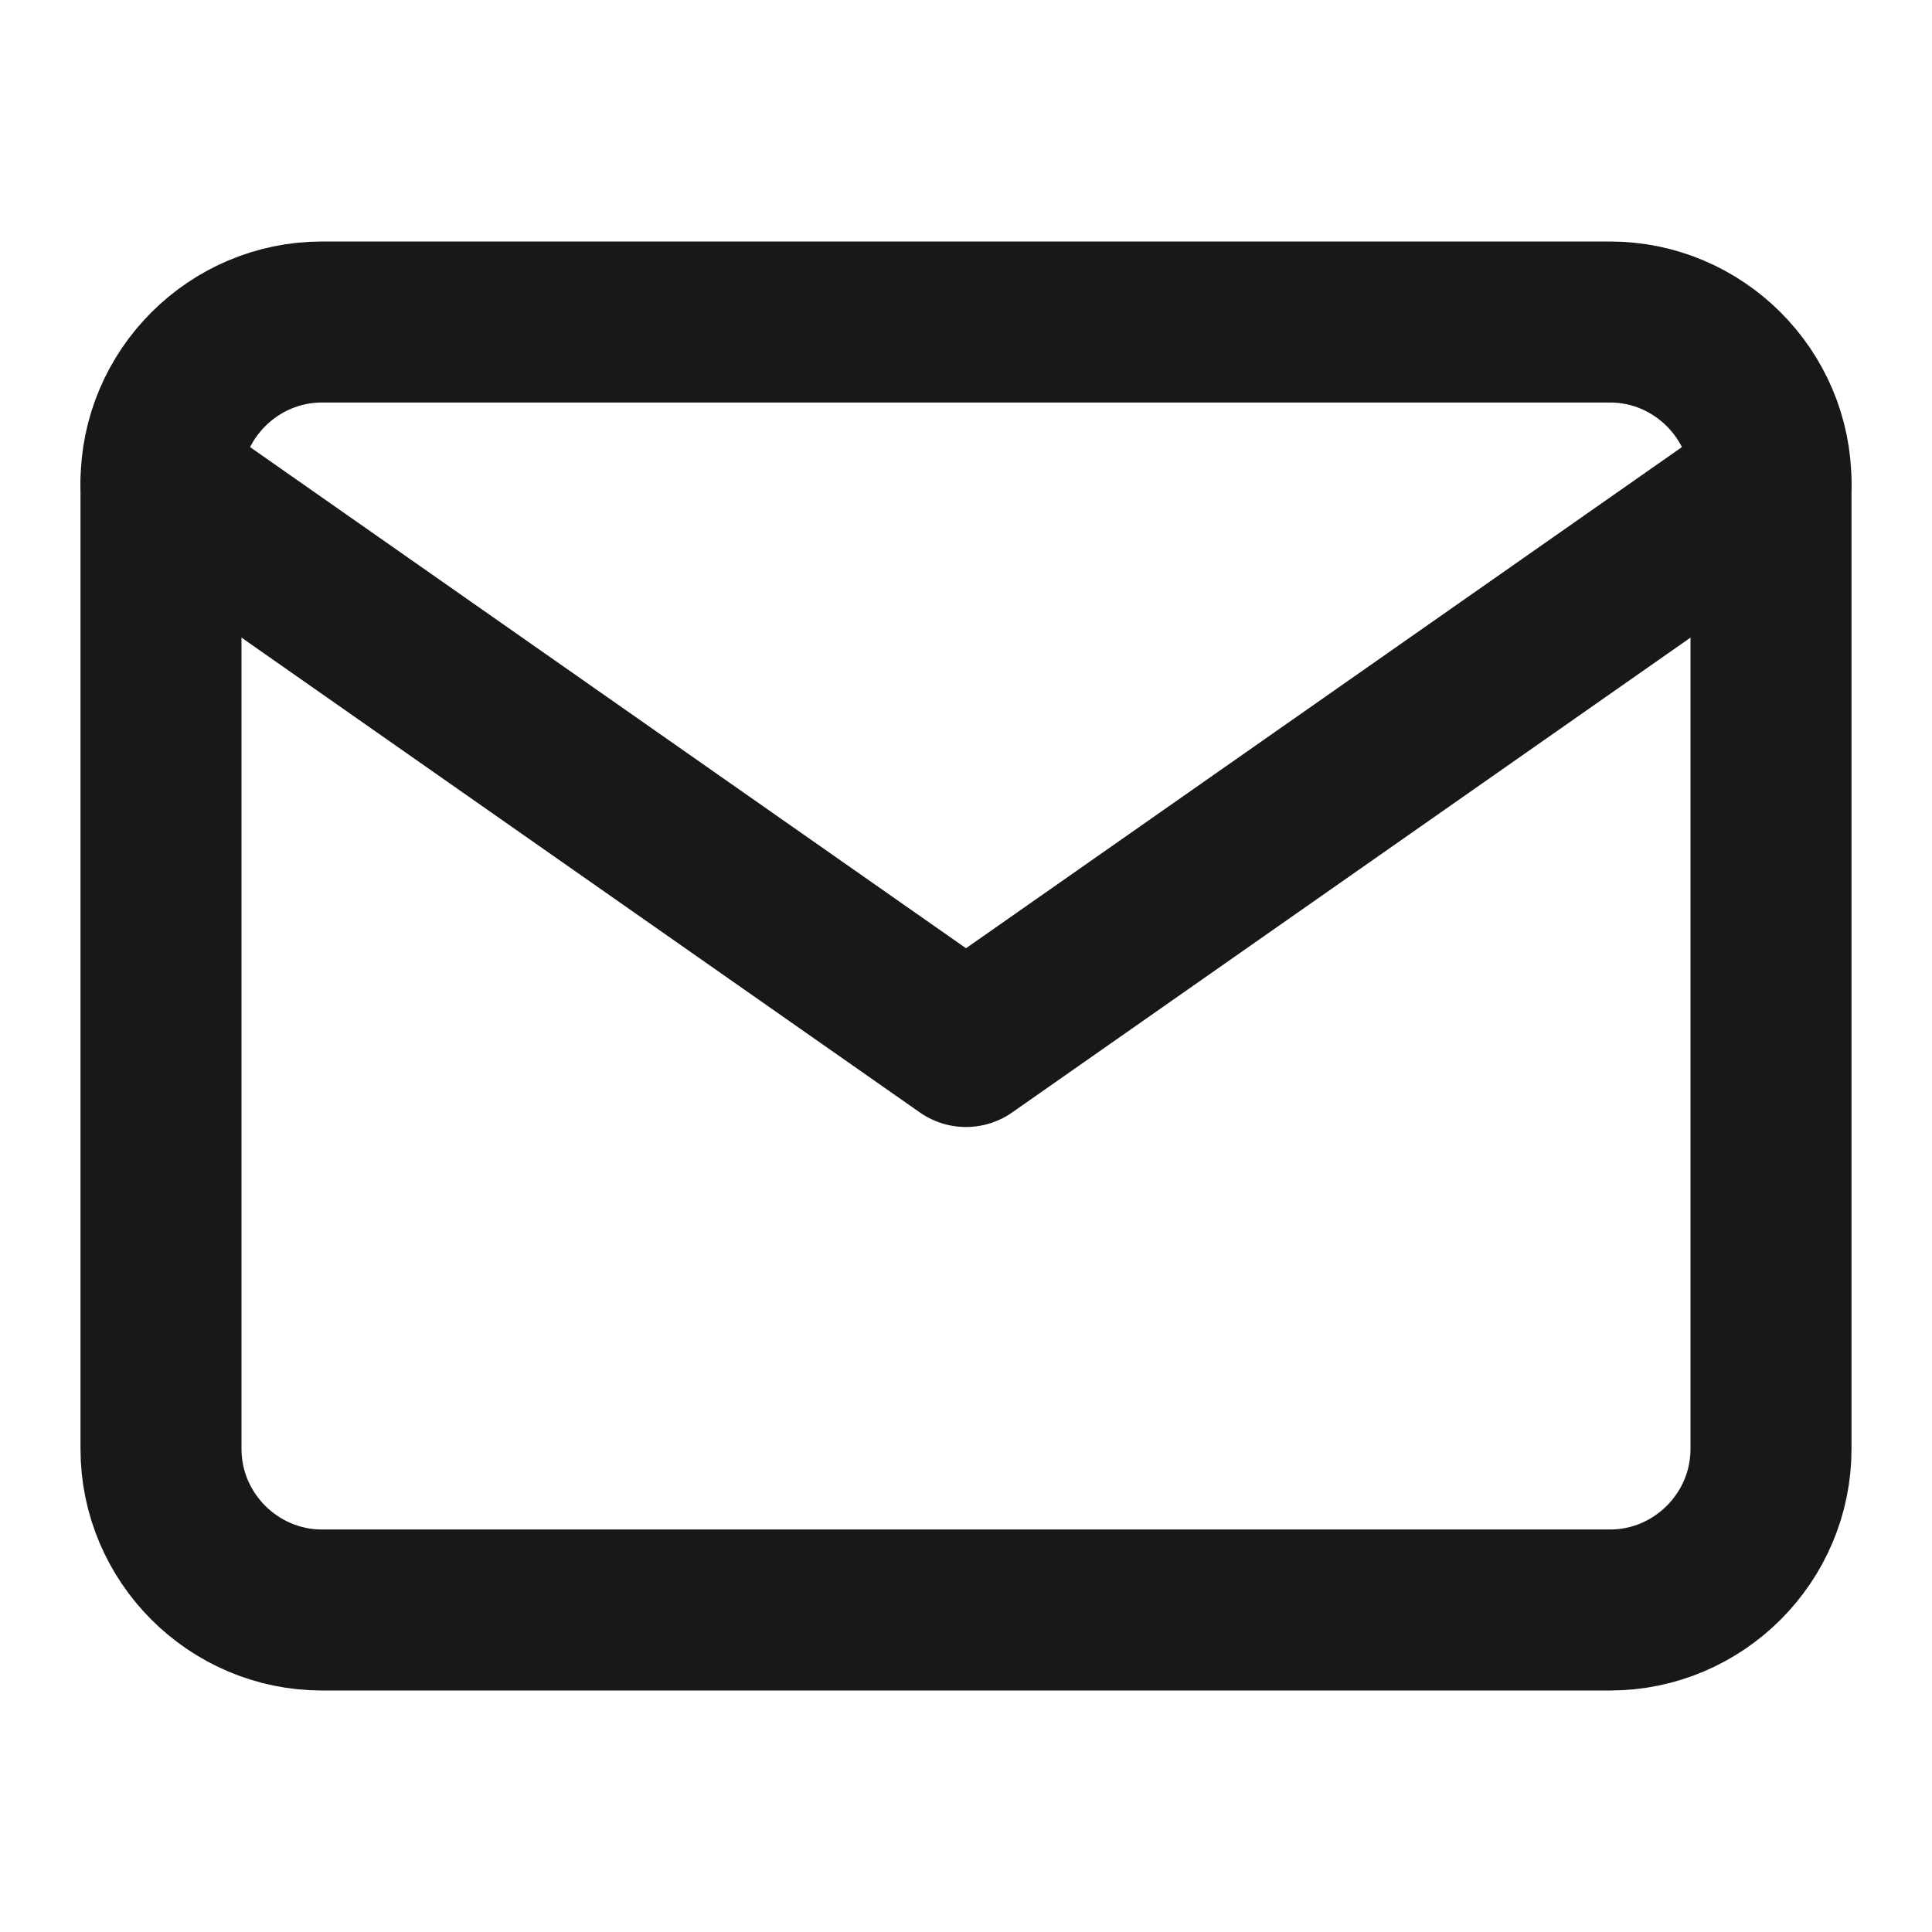 <svg width="24" height="24" viewBox="0 0 24 24" fill="none" xmlns="http://www.w3.org/2000/svg">
<path d="M4 4H20C21.1 4 22 4.9 22 6V18C22 19.1 21.1 20 20 20H4C2.9 20 2 19.1 2 18V6C2 4.9 2.9 4 4 4Z" stroke="#181818" stroke-width="2" stroke-linecap="round" stroke-linejoin="round"/>
<path d="M22 6L12 13L2 6" stroke="#181818" stroke-width="2" stroke-linecap="round" stroke-linejoin="round"/>
</svg>
